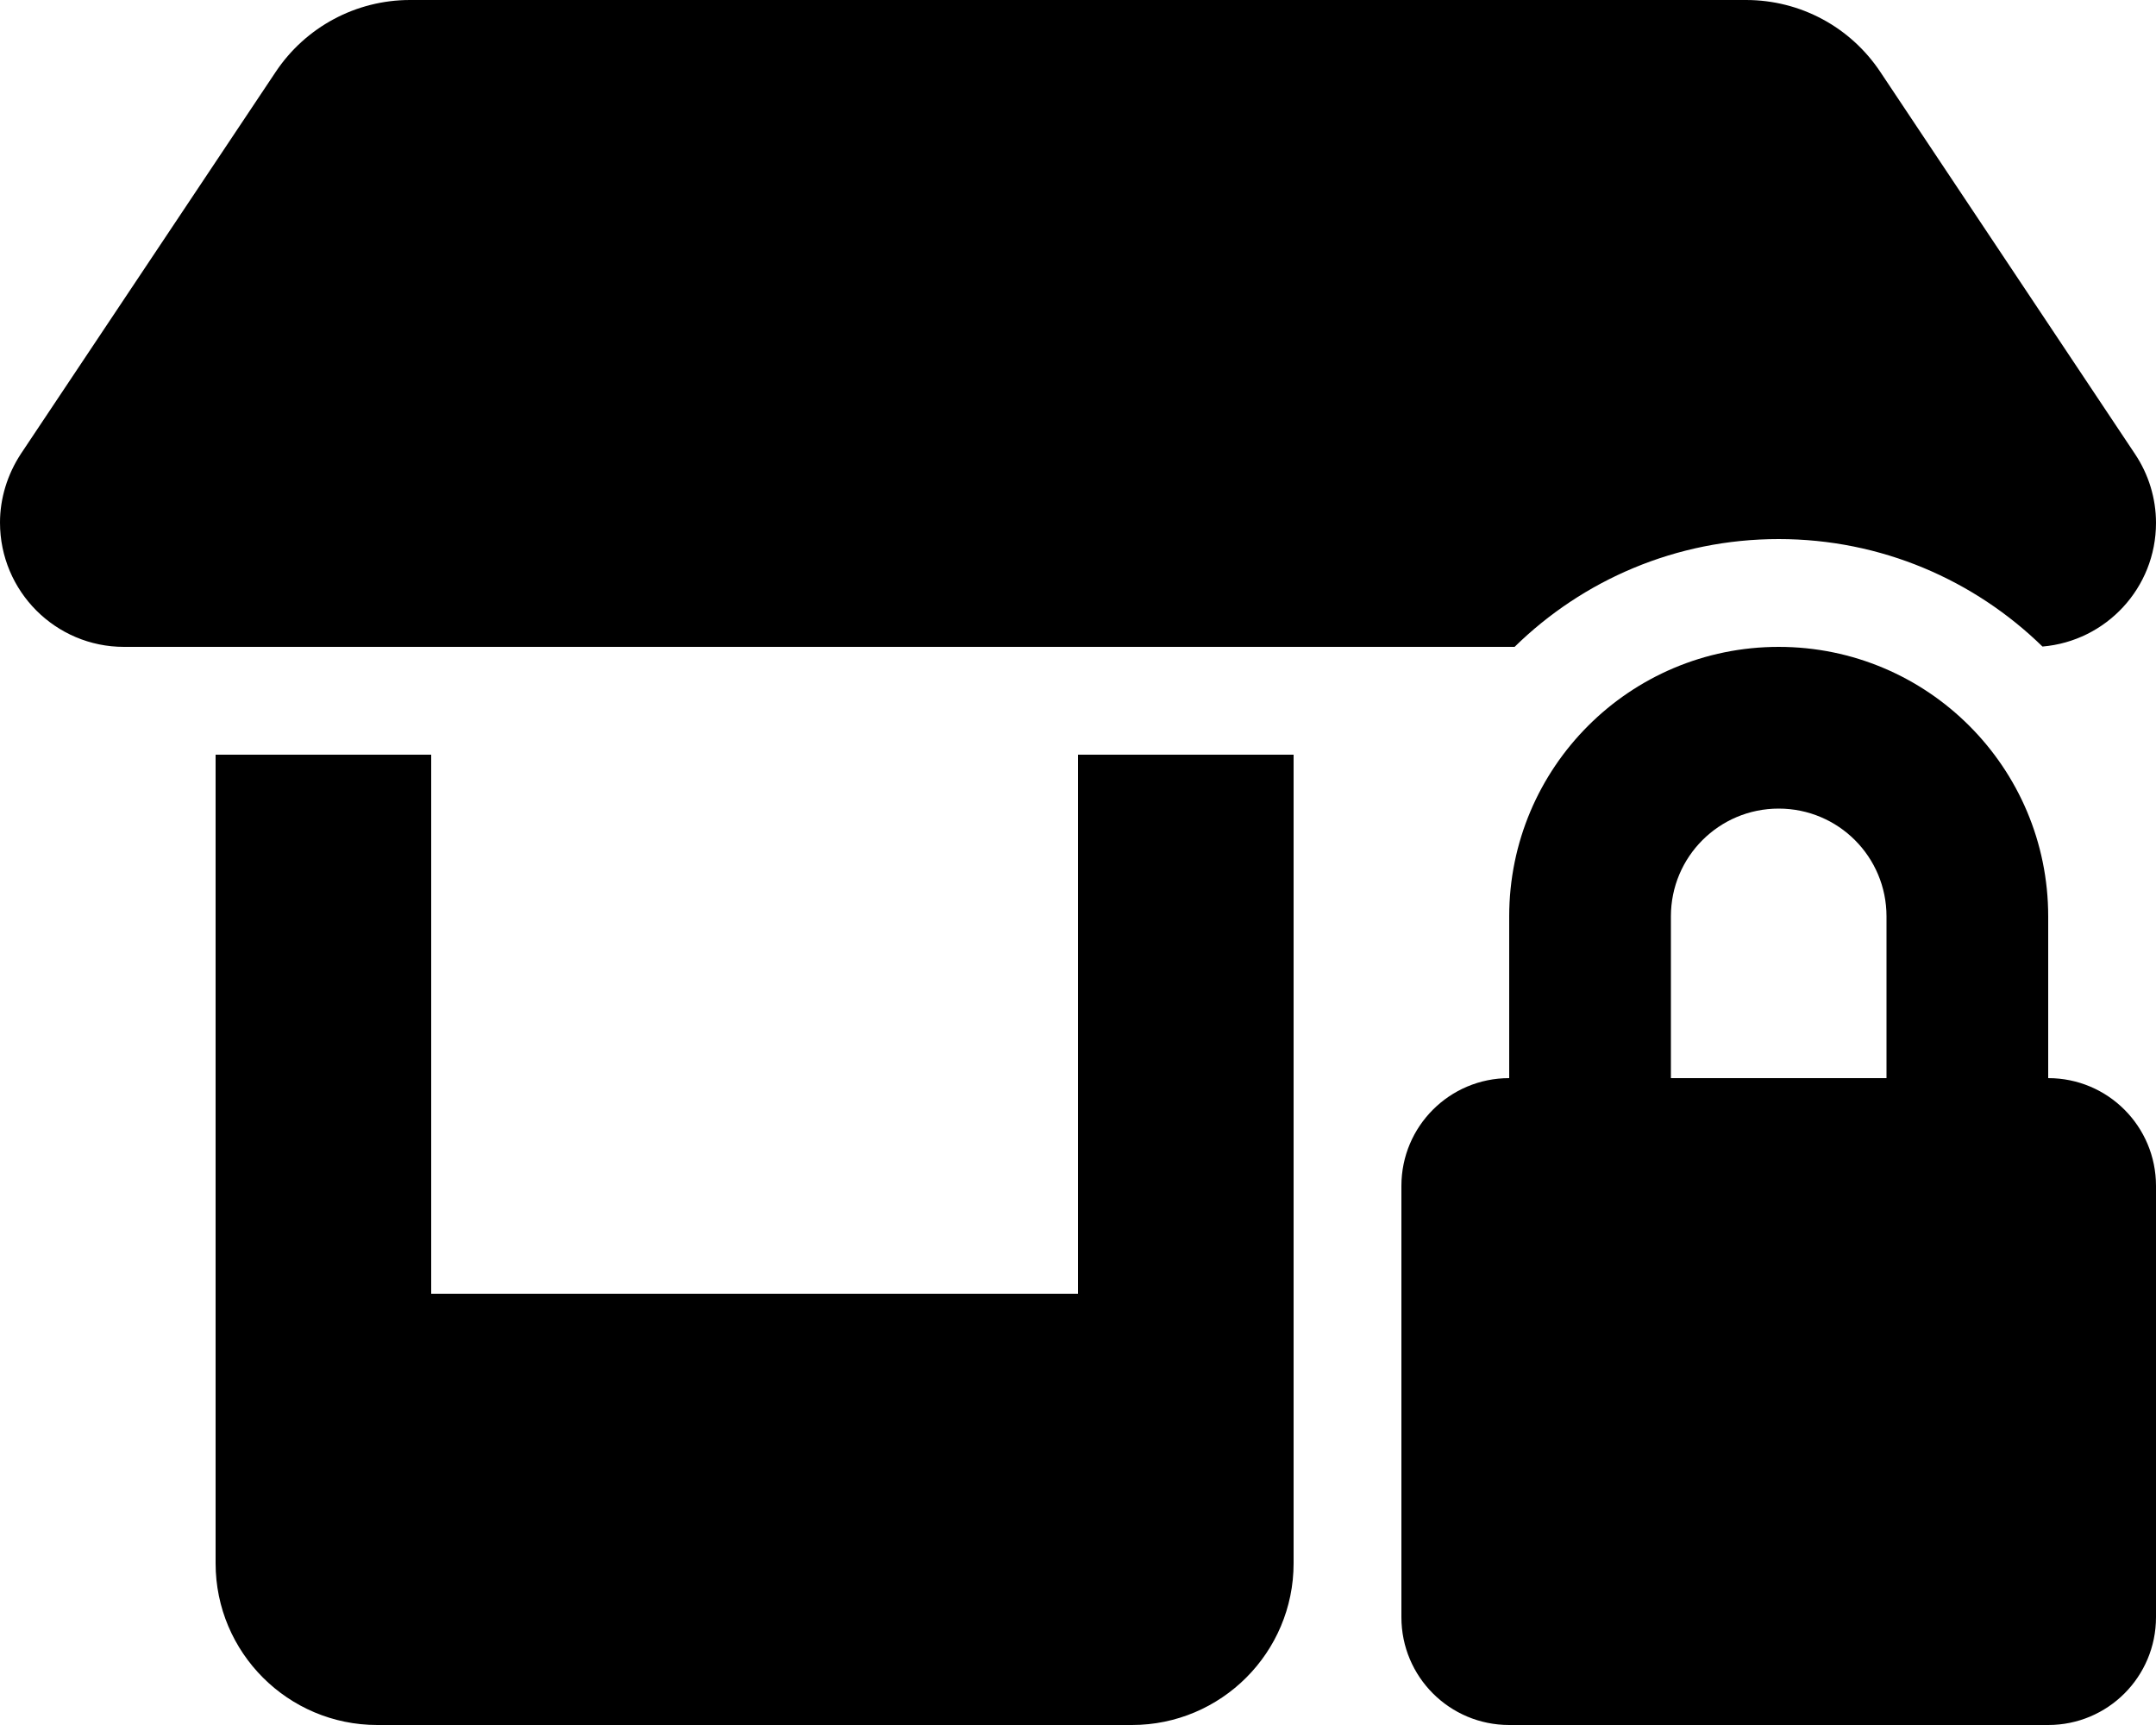 <svg xmlns="http://www.w3.org/2000/svg" viewBox="0 0 640 512"><!--! Font Awesome Free 6.6.0 by @fontawesome - https://fontawesome.com License - https://fontawesome.com/license/free (Icons: CC BY 4.0, Fonts: SIL OFL 1.1, Code: MIT License) Copyright 2024 Fonticons, Inc.--><path d="M36.8 192h412.8c20.2-19.8 47.9-32 78.4-32s58.1 12.2 78.3 31.9c18.9-1.6 33.7-17.4 33.7-36.7 0-7.3-2.2-14.4-6.2-20.4L558.2 21.4C549.3 8 534.4 0 518.3 0H121.7c-16 0-31 8-39.9 21.4L6.2 134.7c-4 6.1-6.2 13.2-6.2 20.4C0 175.5 16.5 192 36.8 192M384 224h-64v160H128V224H64v240c0 26.5 21.5 48 48 48h224c26.5 0 48-21.5 48-48V224m144 16c17.7 0 32 14.3 32 32v48h-64v-48c0-17.7 14.3-32 32-32m-80 32v48c-17.7 0-32 14.3-32 32v128c0 17.7 14.3 32 32 32h160c17.7 0 32-14.3 32-32V352c0-17.7-14.3-32-32-32v-48c0-44.2-35.8-80-80-80s-80 35.8-80 80"/></svg>